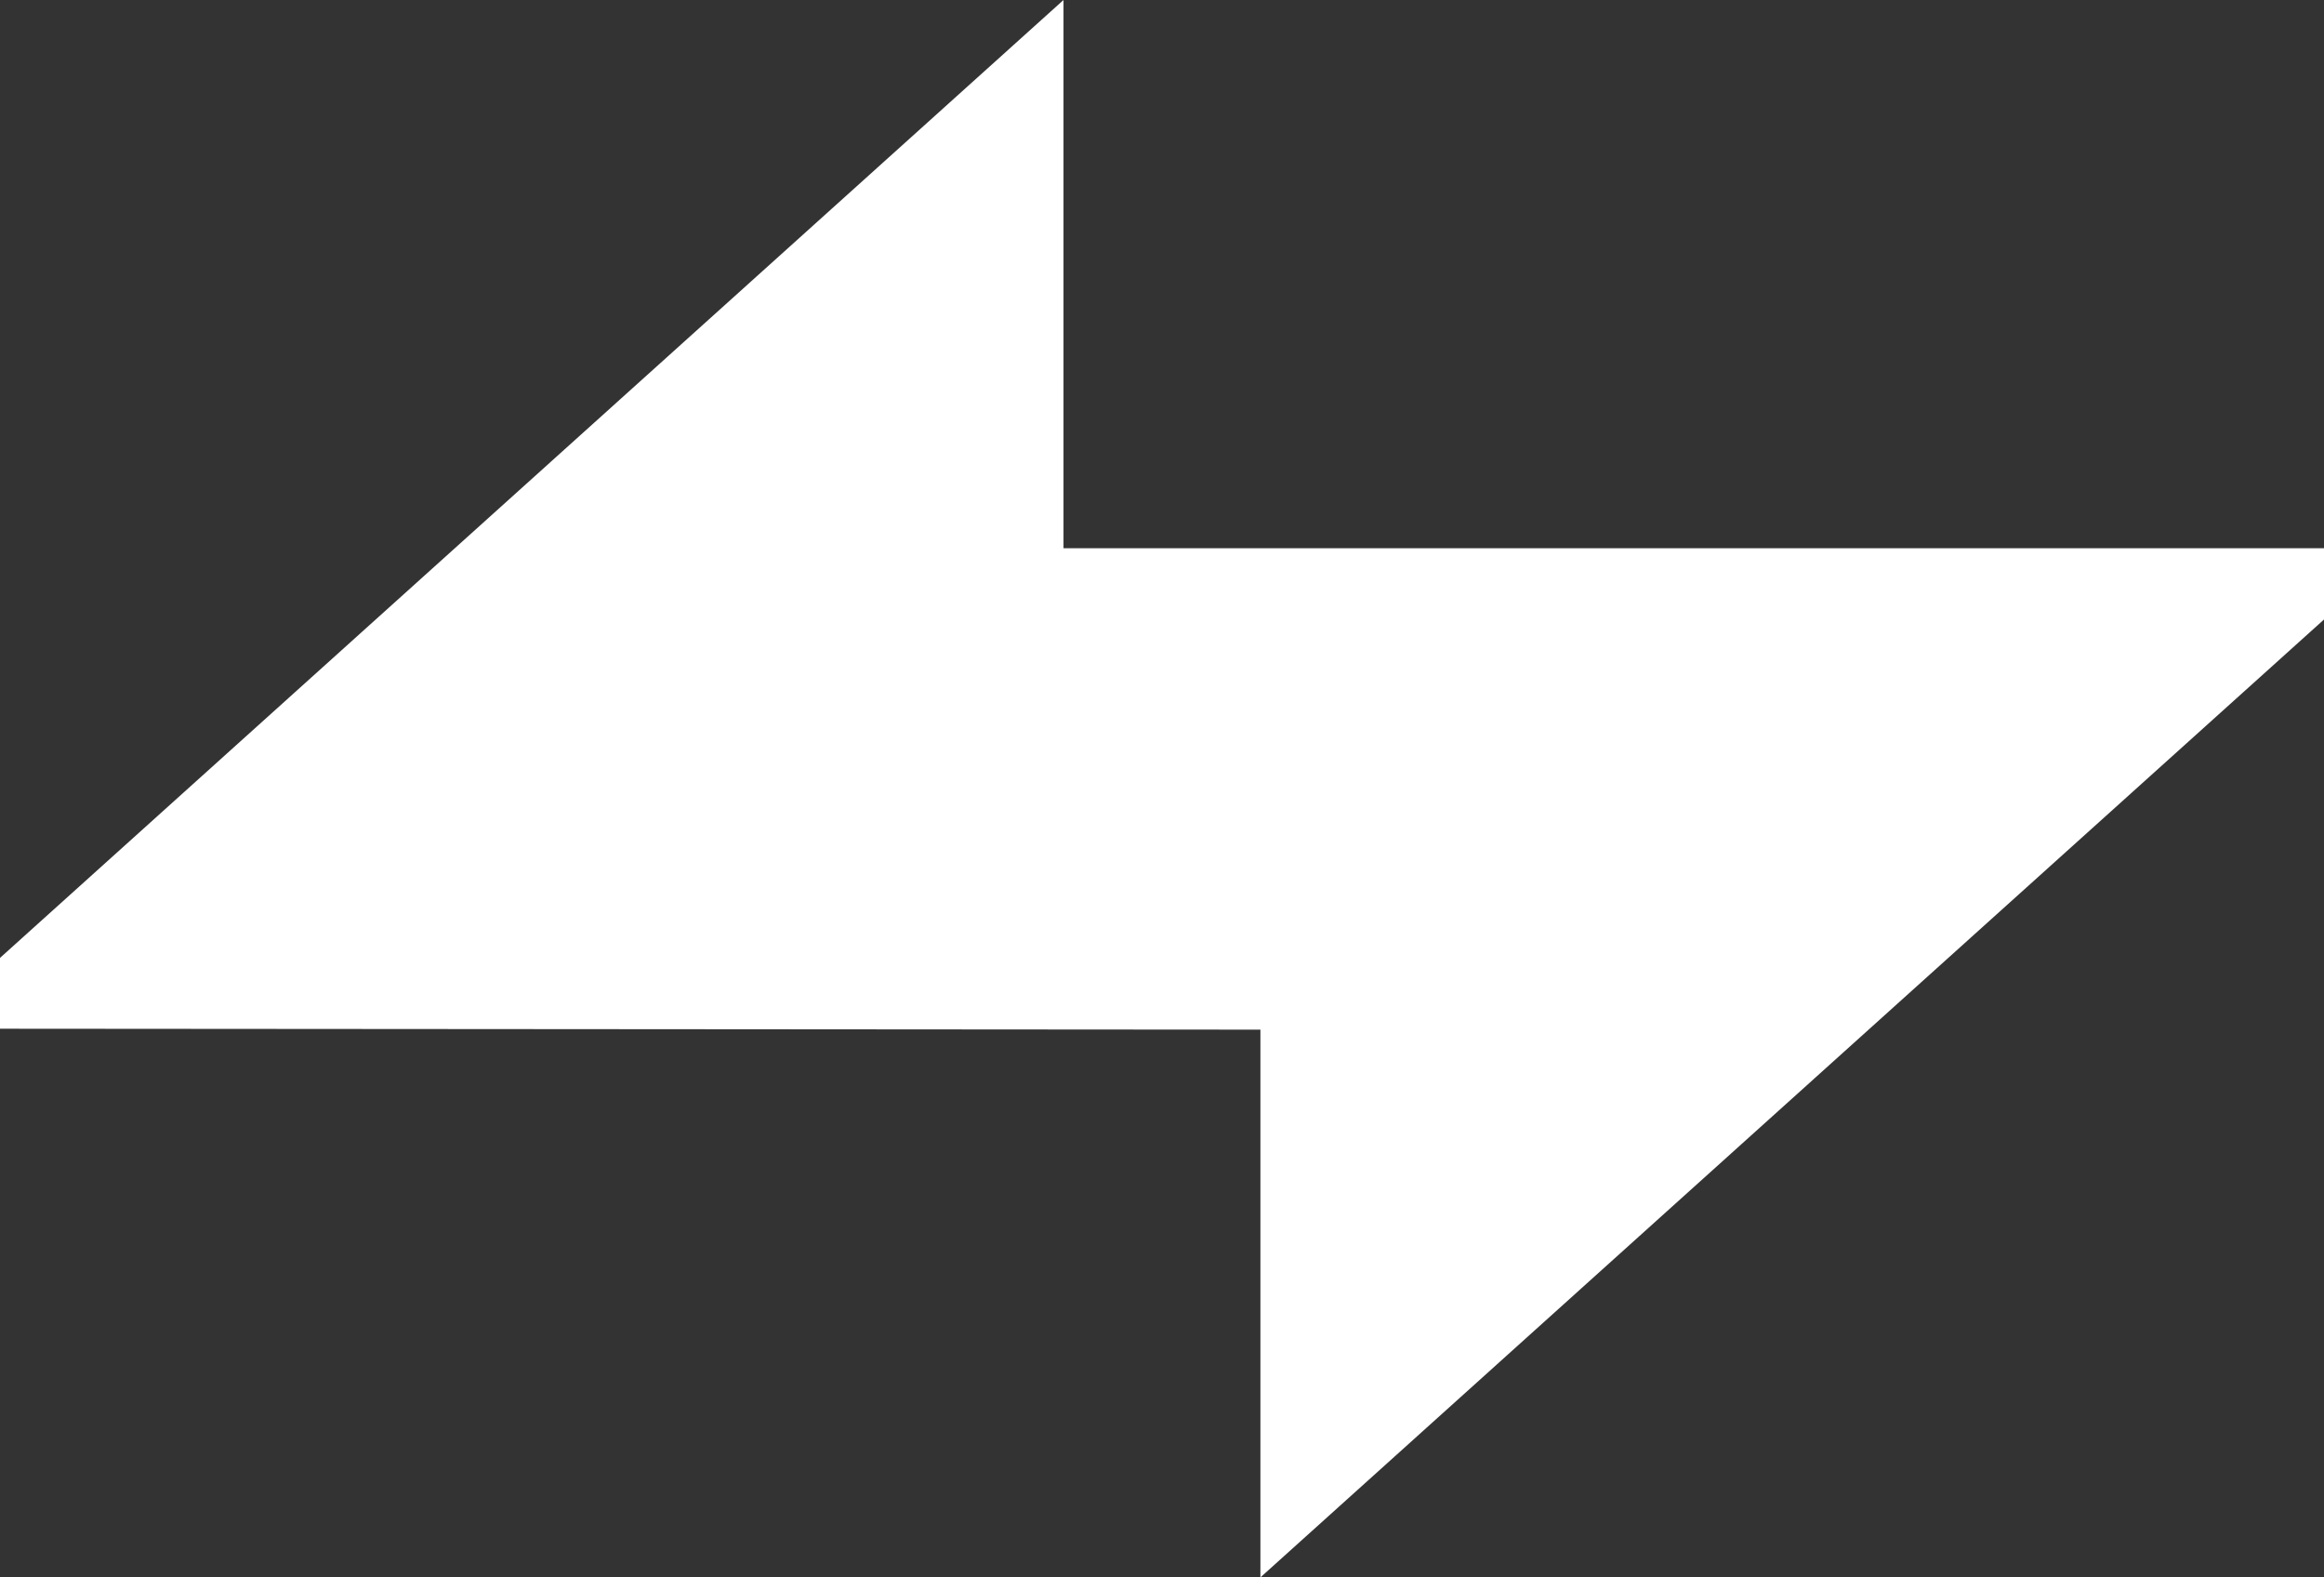 <svg xmlns="http://www.w3.org/2000/svg" width="196" height="133" fill="none"><rect width="100%" height="100%" fill="#333333" stroke="none"/><path fill="#fff" d="M196 46.224H89.693V0L0 80.766v5.972l106.299.077V133L196 52.234v-6.01z"/></svg>